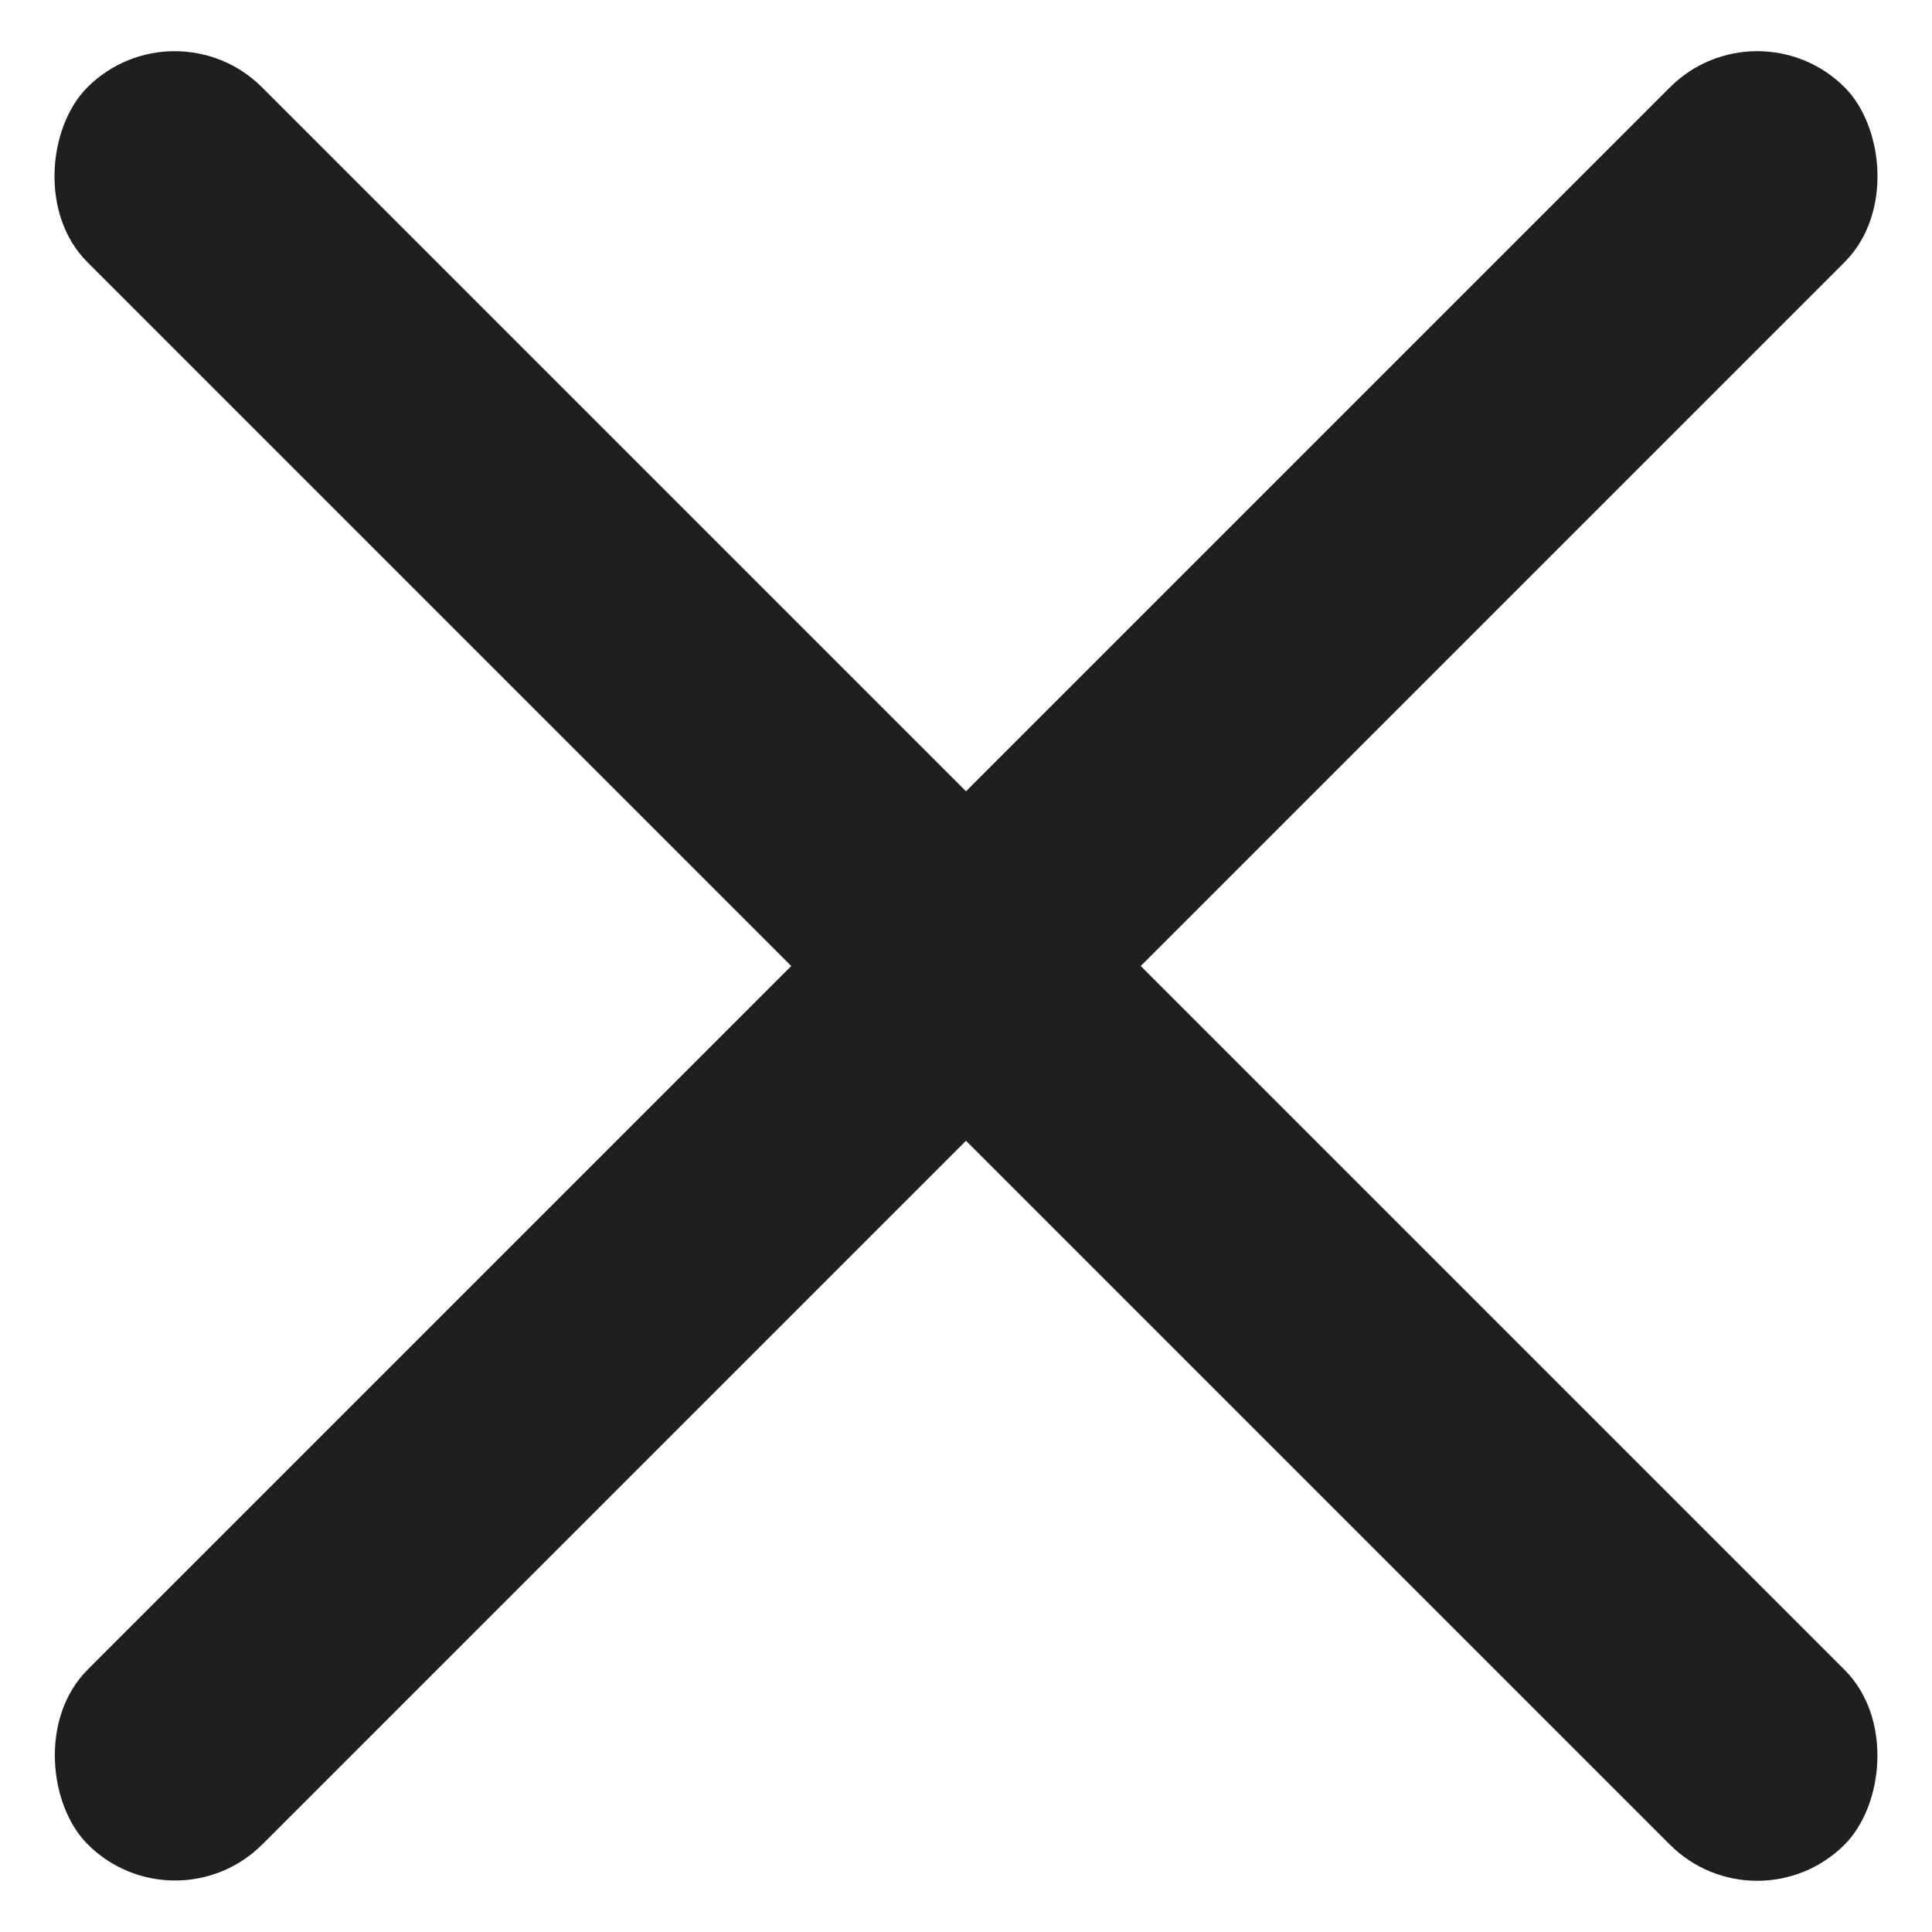 <svg width="31.273" height="31.273" viewBox="0 0 31.273 31.273" fill="none" xmlns="http://www.w3.org/2000/svg" xmlns:xlink="http://www.w3.org/1999/xlink">
	<desc>
			Created with Pixso.
	</desc>
	<defs/>
	<rect id="矩形 59" x="2.828" rx="2" width="40.226" height="4" transform="rotate(45 2.828 0)" fill="#1F1F1F" fill-opacity="1"/>
	<rect id="矩形 59" rx="2" width="40.226" height="4" transform="matrix(-0.707 0.707 0.707 0.707 28.445 0)" fill="#1F1F1F" fill-opacity="1"/>
</svg>
